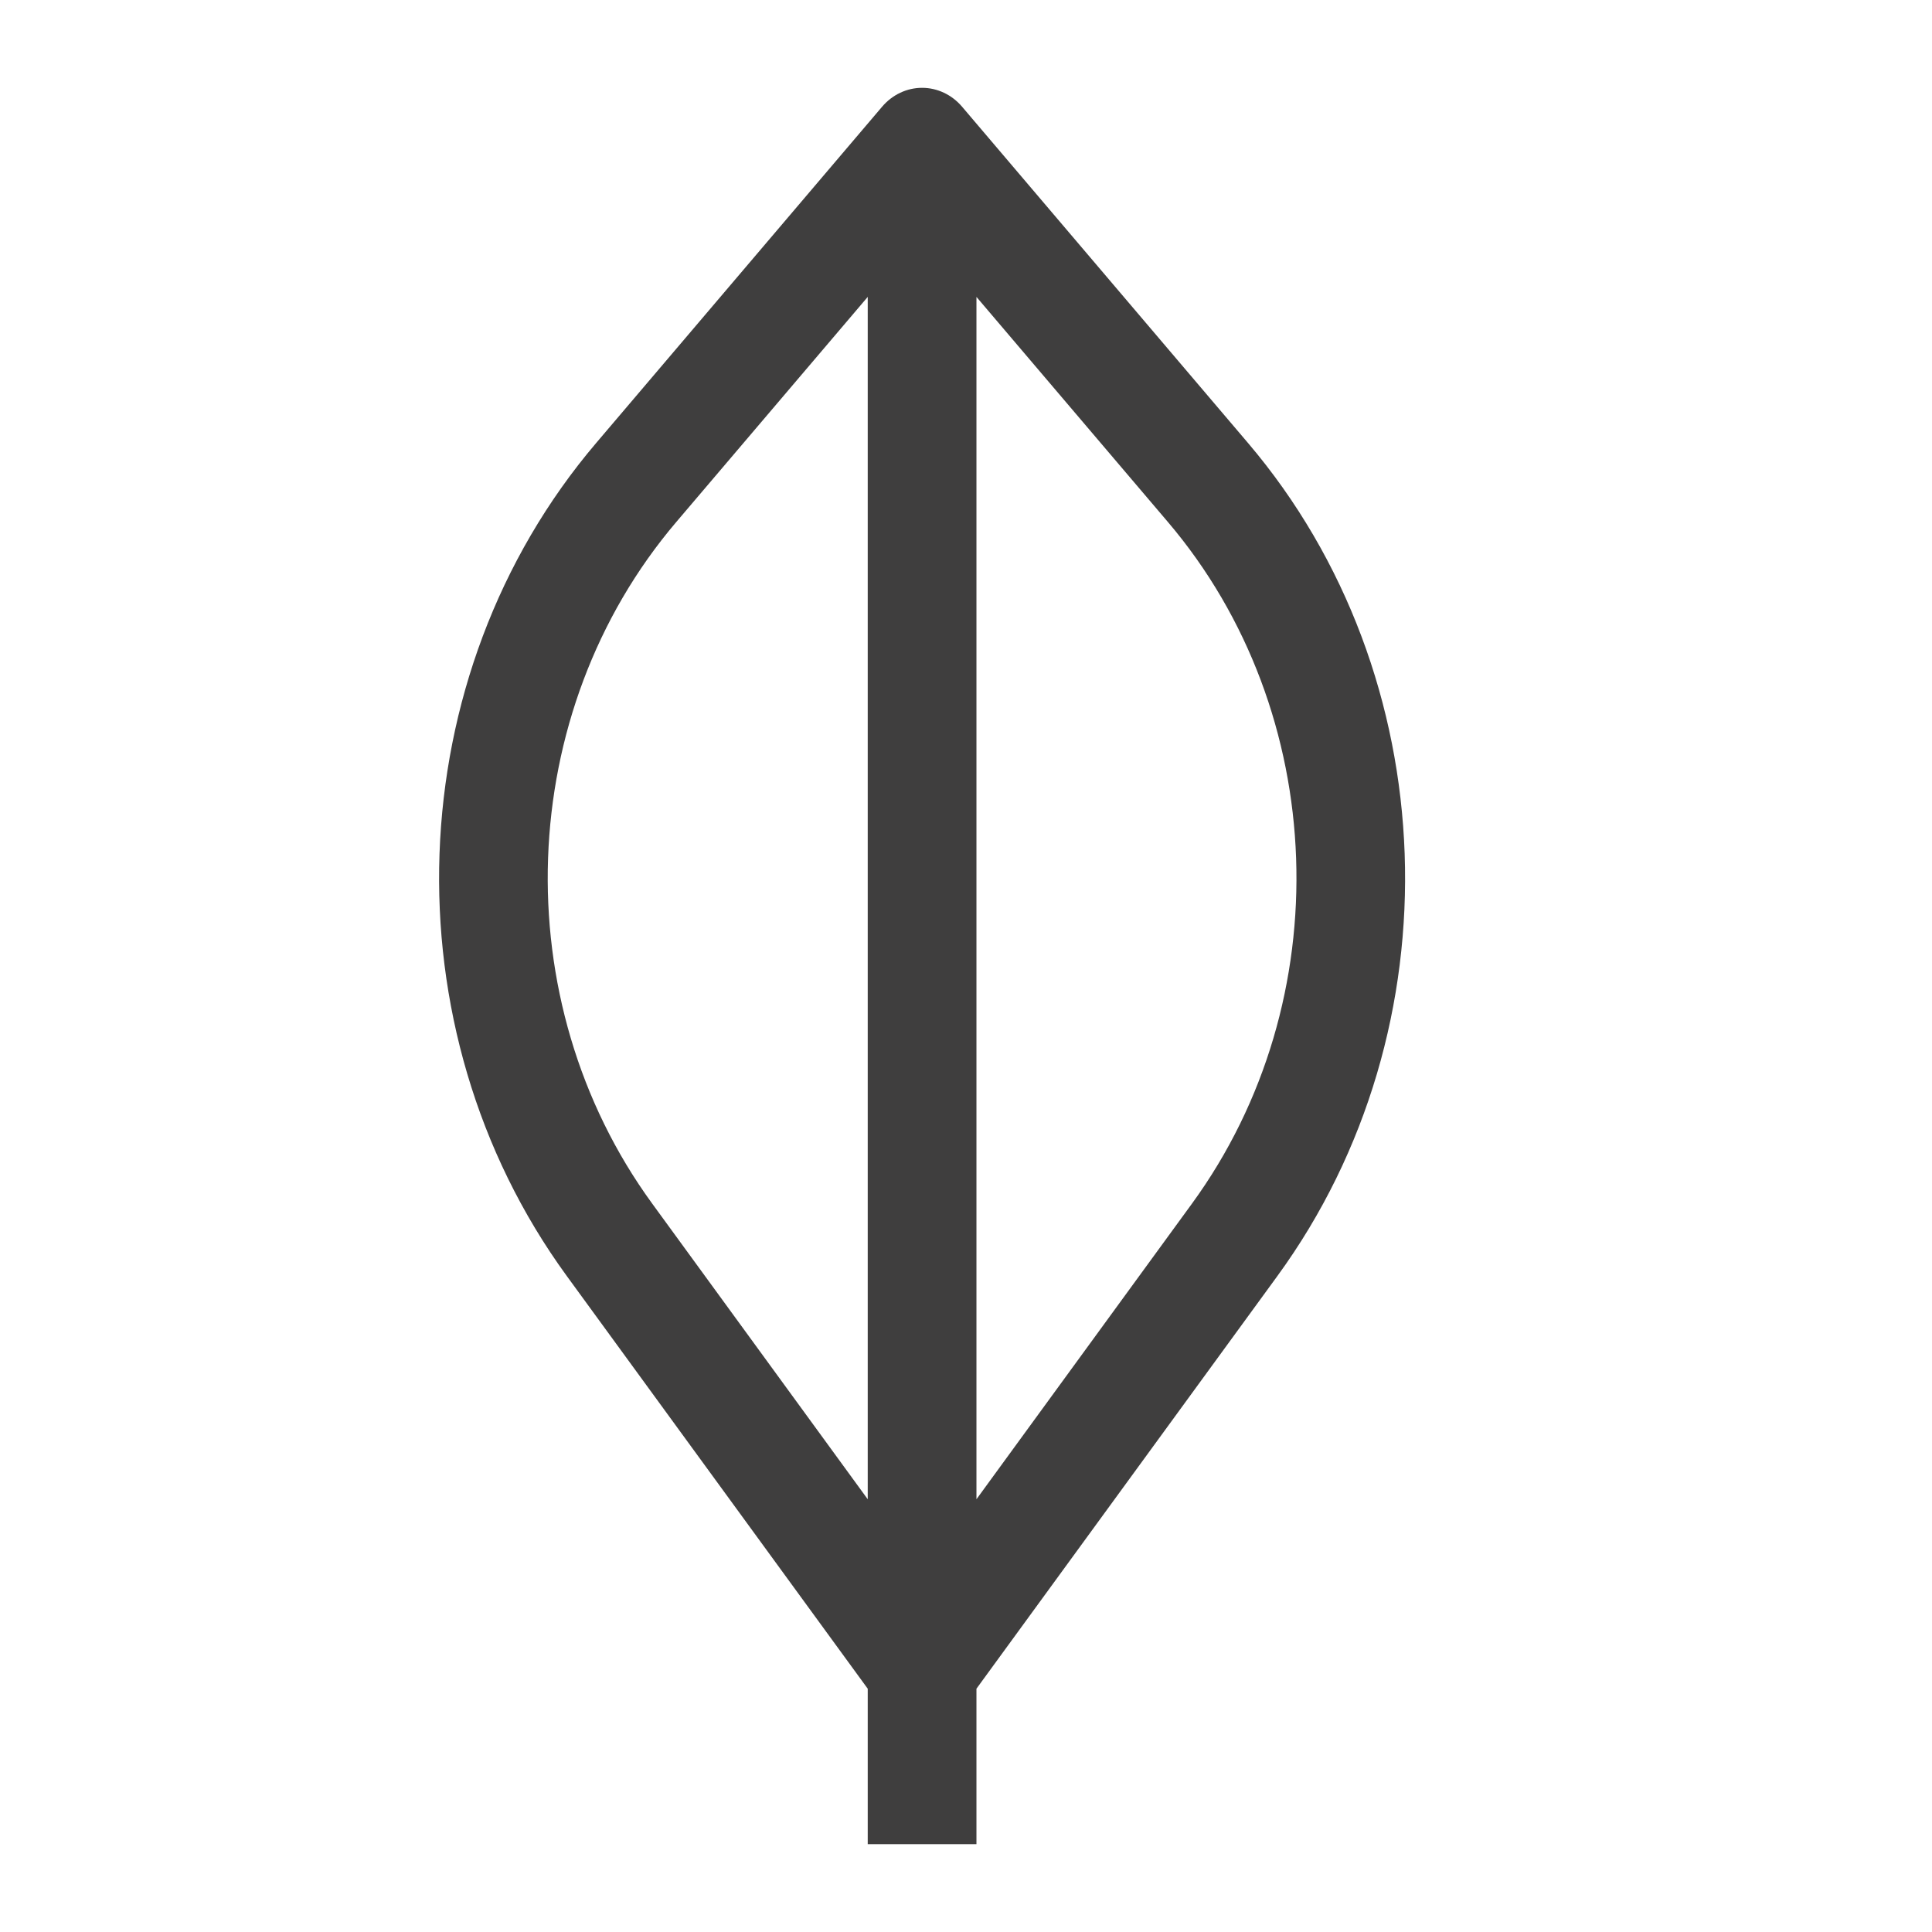 <svg width="22" height="22" viewBox="0 0 22 22" fill="none" xmlns="http://www.w3.org/2000/svg">
<path d="M10.5 1.667L10.956 1.216C10.839 1.078 10.673 1 10.5 1C10.327 1 10.161 1.078 10.044 1.216L10.5 1.667ZM10.5 19L10.014 19.412C10.131 19.573 10.31 19.667 10.5 19.667C10.69 19.667 10.869 19.573 10.986 19.412L10.5 19ZM11.119 21V1.667H9.881V21H11.119ZM10.986 18.588L7.427 13.706L6.454 14.53L10.014 19.412L10.986 18.588ZM7.701 5.944L10.956 2.117L10.044 1.216L6.789 5.044L7.701 5.944ZM10.044 2.117L13.299 5.944L14.211 5.044L10.956 1.216L10.044 2.117ZM13.573 13.706L10.014 18.588L10.986 19.412L14.546 14.53L13.573 13.706ZM13.299 5.944C15.142 8.11 15.258 11.395 13.573 13.706L14.546 14.53C16.605 11.706 16.463 7.691 14.211 5.044L13.299 5.944ZM7.427 13.706C5.742 11.395 5.858 8.11 7.701 5.944L6.789 5.044C4.537 7.691 4.395 11.706 6.454 14.53L7.427 13.706Z" fill="#3F3E3E"/>
</svg>
